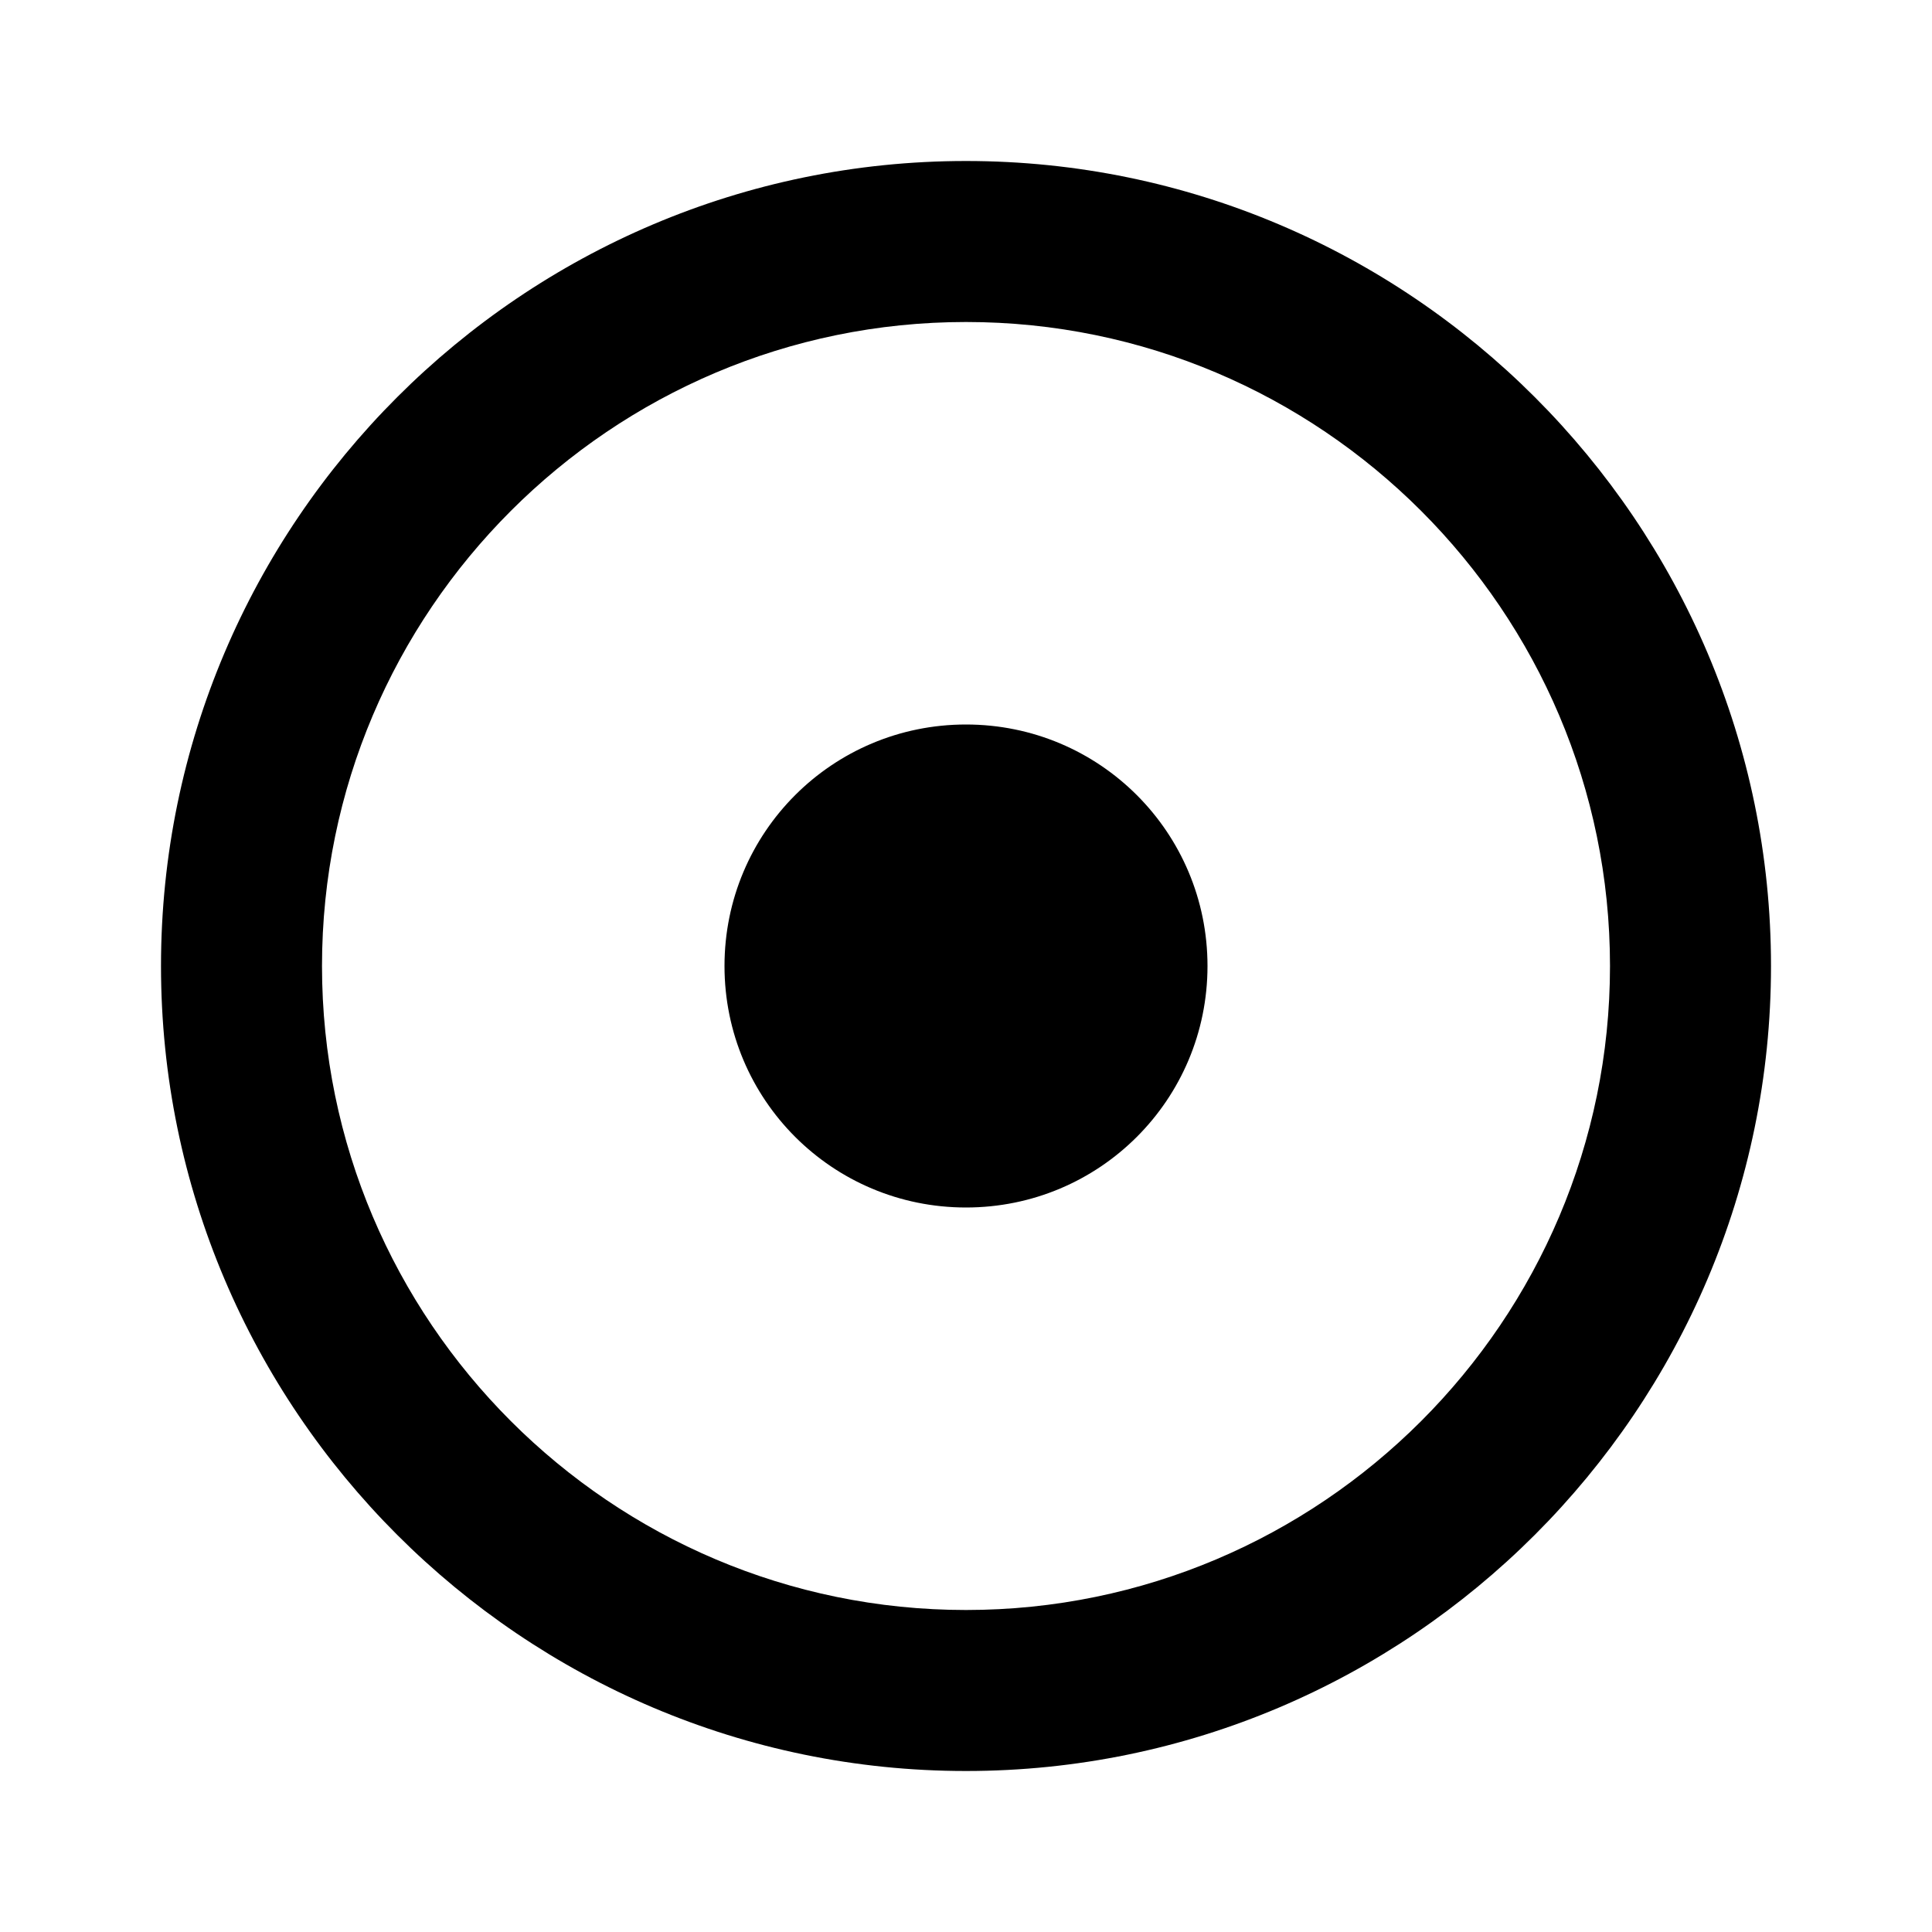 <svg xmlns="http://www.w3.org/2000/svg" width="24" height="24" viewBox="0 0 24 24"><path d="M12 9c-1.66 0-3 1.34-3 3s1.34 3 3 3s3-1.34 3-3s-1.34-3-3-3zm0-7C6.49 2 2 6.49 2 12s4.49 10 10 10s10-4.49 10-10S17.51 2 12 2zm0 18c-4.41 0-8-3.59-8-8s3.59-8 8-8s8 3.59 8 8s-3.59 8-8 8z"/></svg>